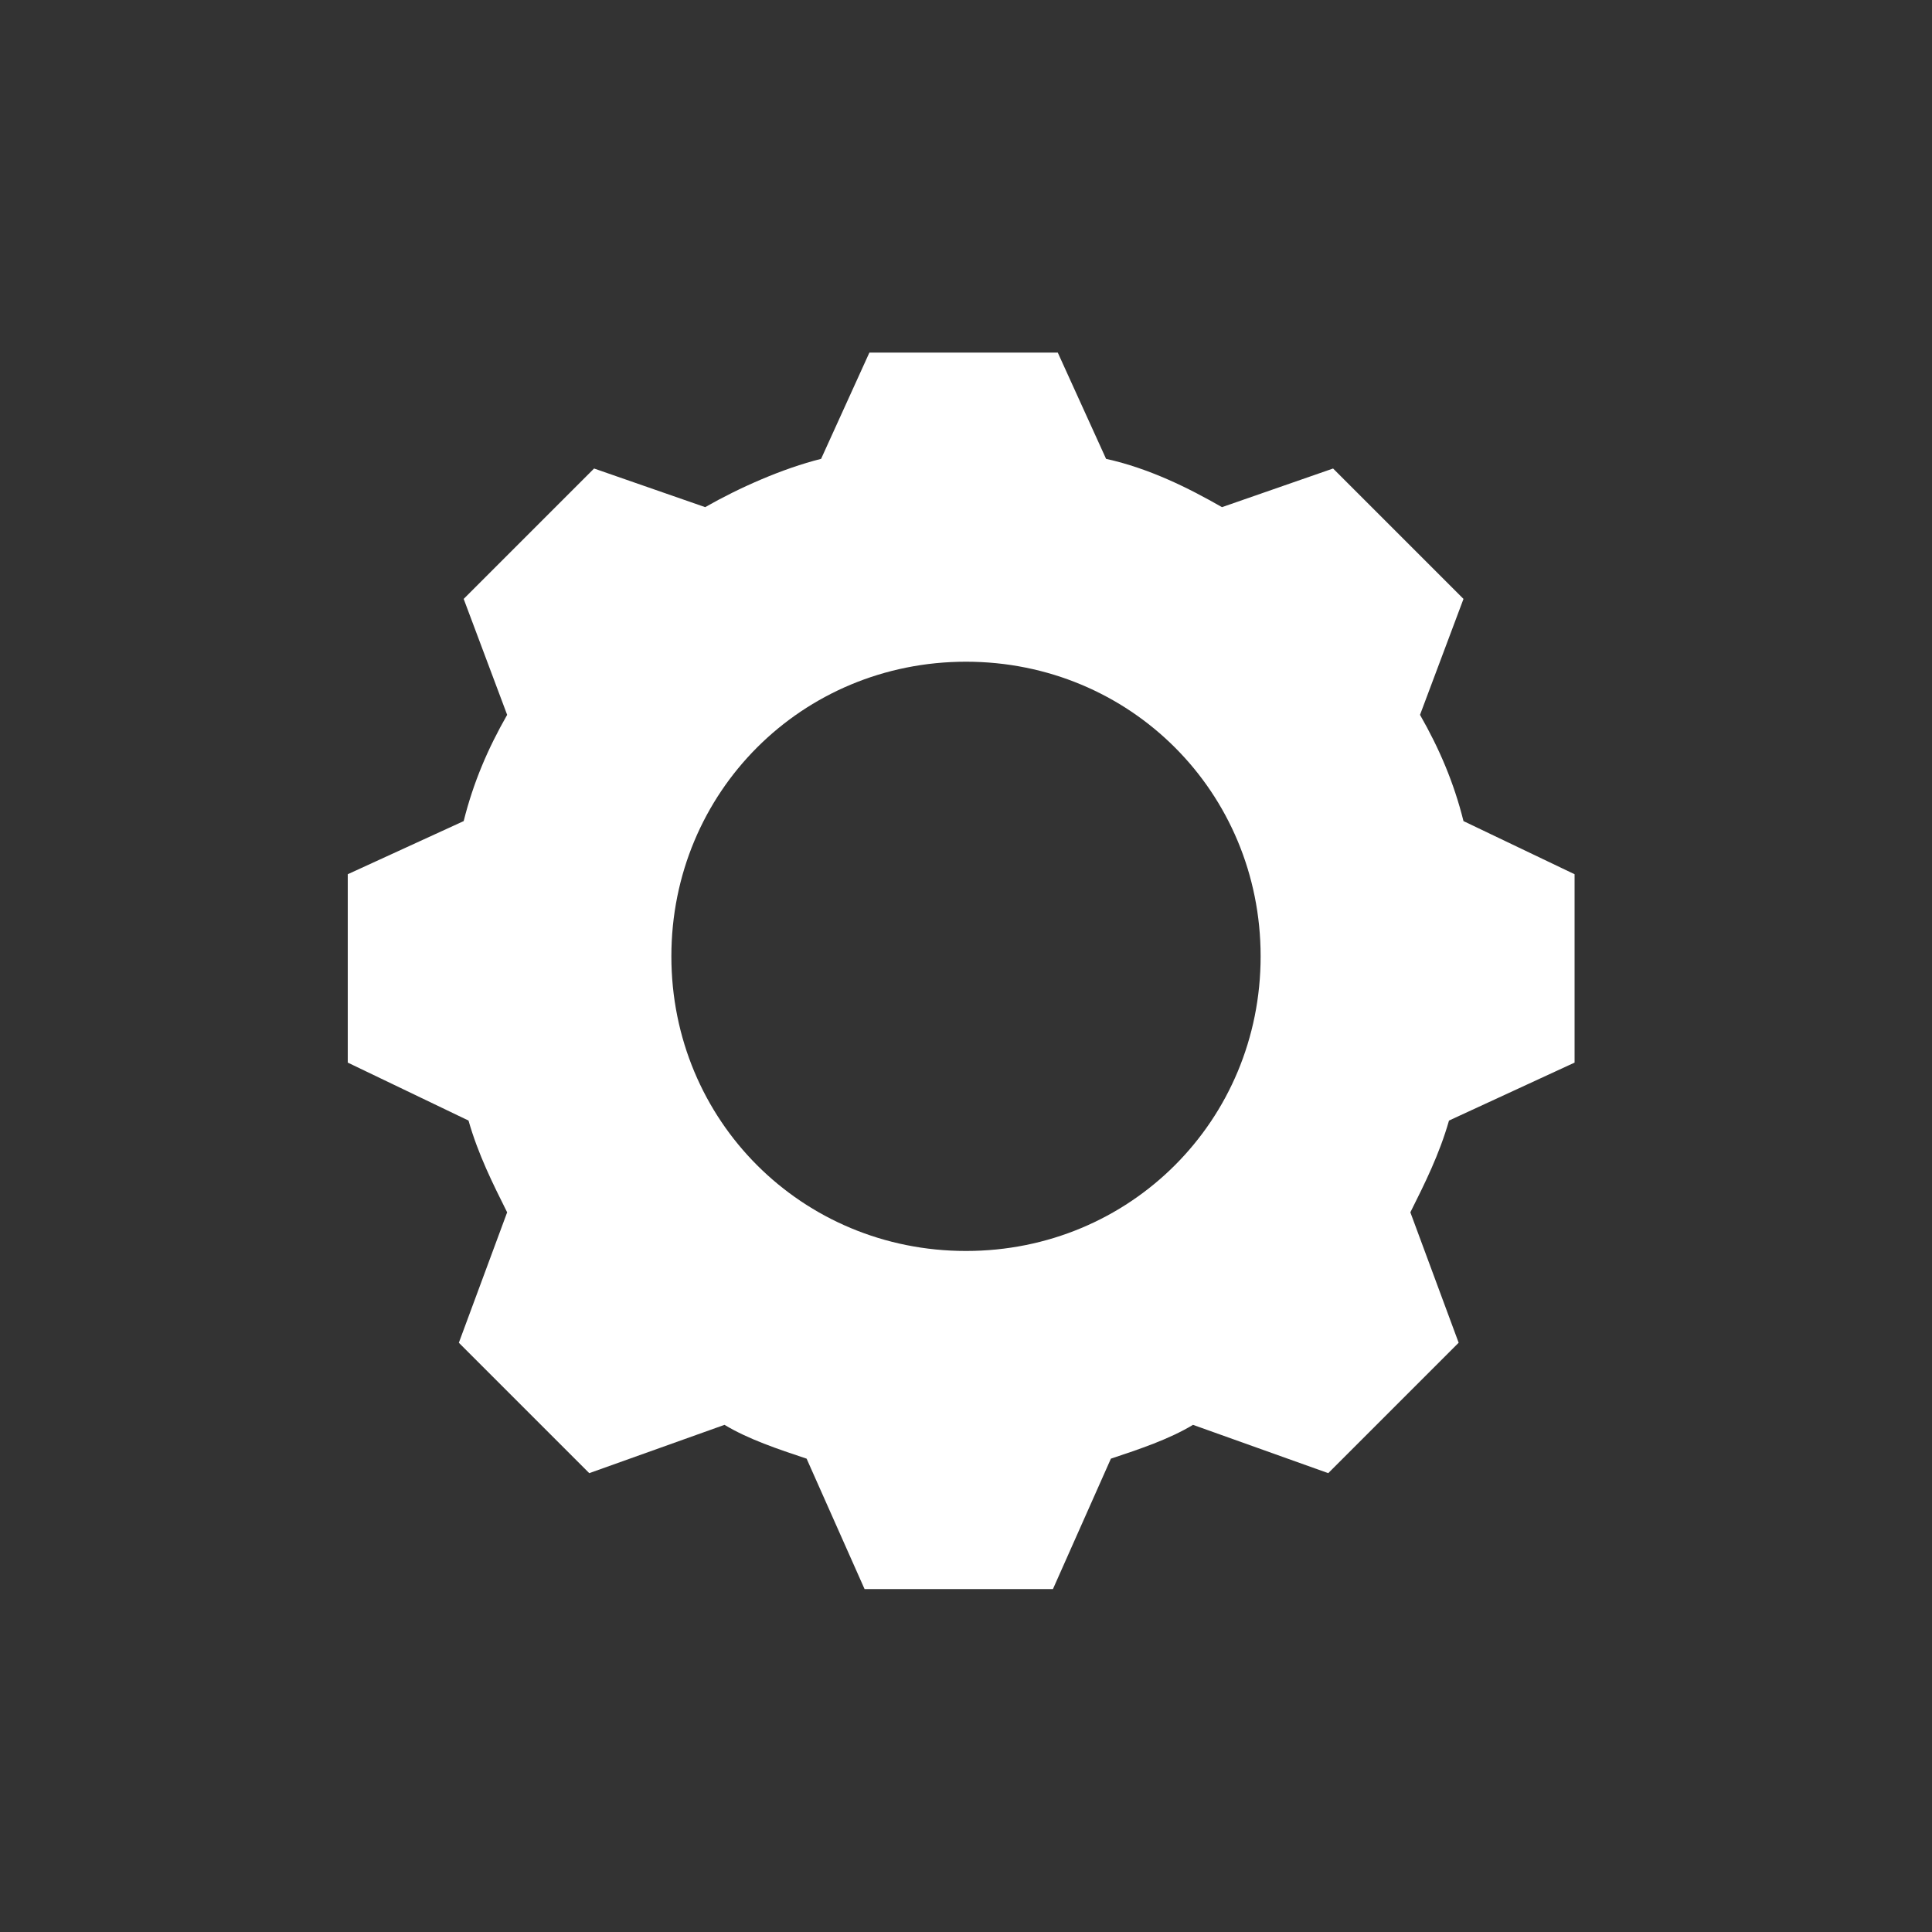 <?xml version="1.0" encoding="utf-8"?>
<!-- Generator: Adobe Illustrator 25.4.2, SVG Export Plug-In . SVG Version: 6.00 Build 0)  -->
<svg version="1.1" baseProfile="tiny" id="Layer_1" xmlns="http://www.w3.org/2000/svg" xmlns:xlink="http://www.w3.org/1999/xlink"
	 x="0px" y="0px" viewBox="0 0 40 40" overflow="visible" xml:space="preserve">
<rect x="0" y="0" width="40" height="40" fill="#333333" stroke="none"/>
<path fill="#FFFFFF" d="M32.6,22v-3.9L30.3,17c-0.2-0.8-0.5-1.5-0.9-2.2l0.9-2.4l-2.7-2.7l-2.3,0.8c-0.7-0.4-1.5-0.8-2.4-1l-1-2.2
	H18l-1,2.2c-0.8,0.2-1.7,0.6-2.4,1l-2.3-0.8l-2.7,2.7l0.9,2.4c-0.4,0.7-0.7,1.4-0.9,2.2l-2.4,1.1V22l2.5,1.2
	c0.2,0.7,0.5,1.3,0.8,1.9l-1,2.7l2.7,2.7l2.8-1c0.5,0.3,1.1,0.5,1.7,0.7l1.2,2.7h3.9l1.2-2.7c0.6-0.2,1.2-0.4,1.7-0.7l2.8,1l2.7-2.7
	l-1-2.7c0.3-0.6,0.6-1.2,0.8-1.9L32.6,22z M20,25.9c-3.4,0-6.1-2.7-6.1-6.1s2.7-6.1,6.1-6.1s6.1,2.7,6.1,6.1S23.4,25.9,20,25.9z"/>
</svg>
